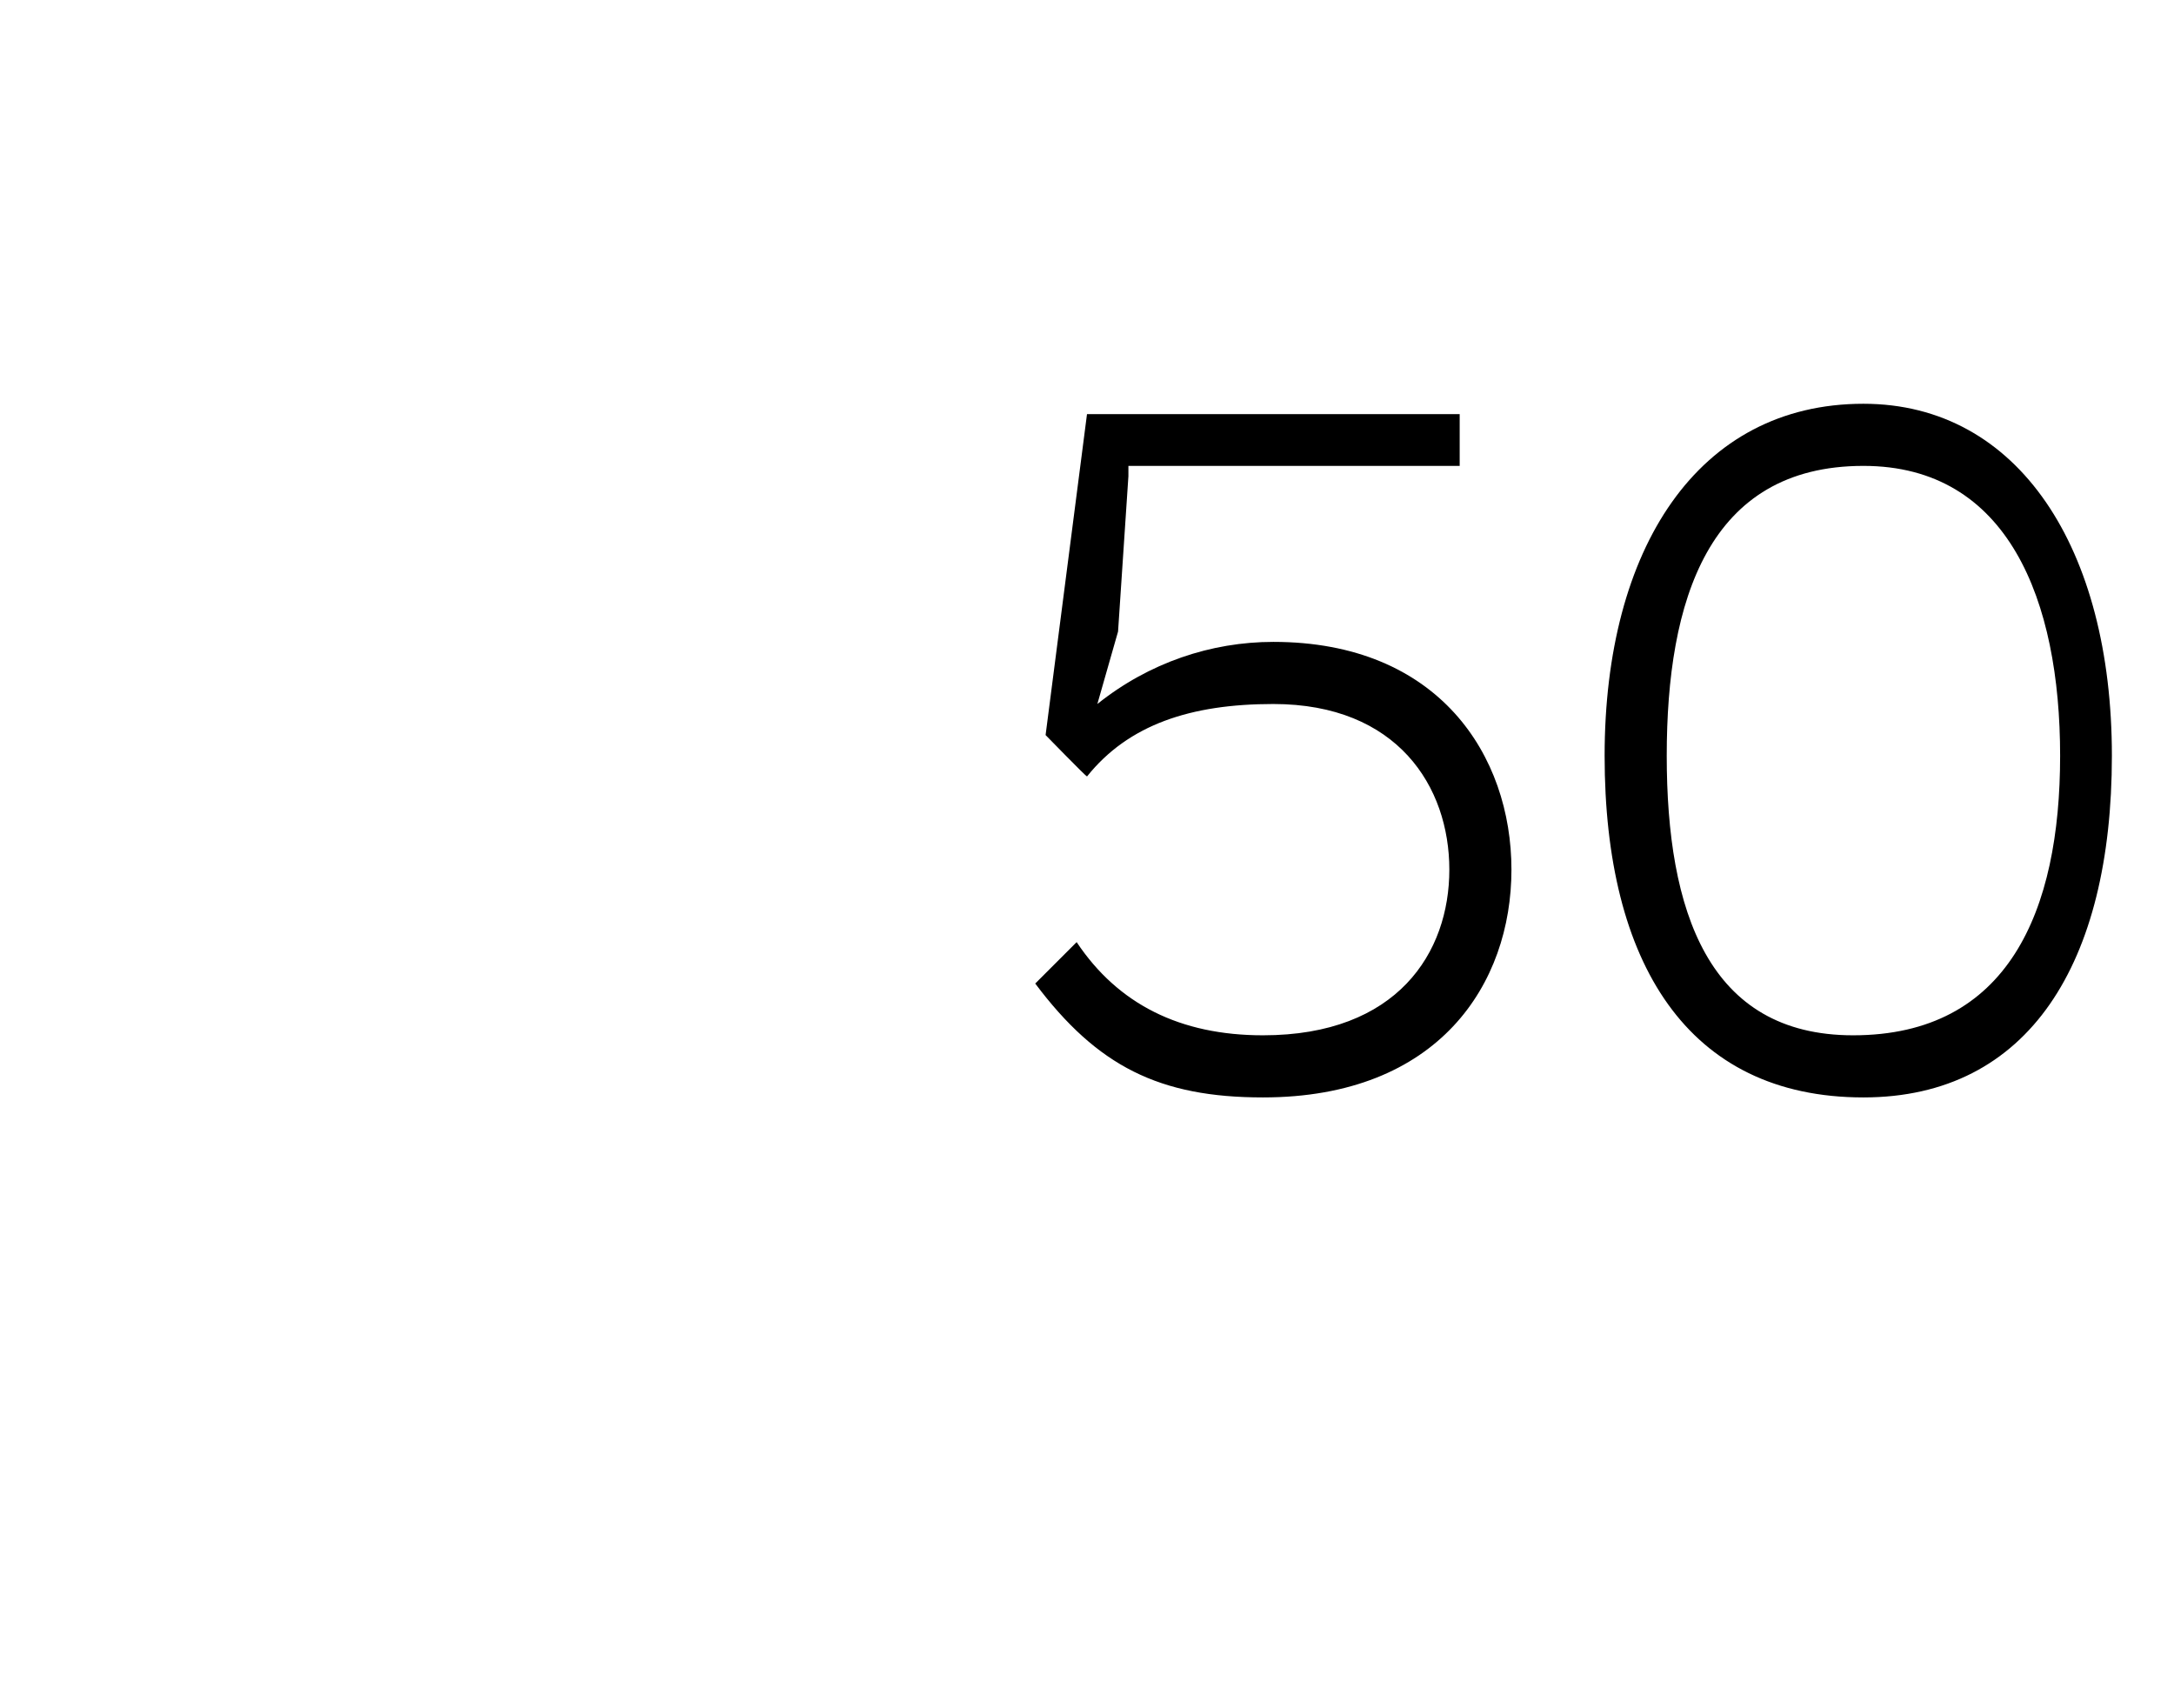 <?xml version="1.0" standalone="no"?><!DOCTYPE svg PUBLIC "-//W3C//DTD SVG 1.1//EN" "http://www.w3.org/Graphics/SVG/1.1/DTD/svg11.dtd"><svg xmlns="http://www.w3.org/2000/svg" version="1.1" width="21px" height="16.5px" viewBox="0 -4 21 16.5" style="top:-4px">  <desc>50</desc>  <defs/>  <g id="Polygon151544">    <path d="M 12.2 6.6 C 11.2 6.6 10.6 6.3 10 5.5 C 10 5.5 10.4 5.1 10.4 5.1 C 10.8 5.7 11.4 6 12.2 6 C 13.5 6 14 5.2 14 4.4 C 14 3.6 13.5 2.8 12.3 2.8 C 11.5 2.8 10.9 3 10.5 3.5 C 10.49 3.5 10.1 3.1 10.1 3.1 L 10.5 0 L 14.1 0 L 14.1 0.5 L 10.9 0.5 L 10.9 0.6 L 10.8 2.1 L 10.6 2.8 C 10.6 2.8 10.61 2.82 10.6 2.8 C 11.1 2.4 11.7 2.2 12.3 2.2 C 13.9 2.2 14.6 3.3 14.6 4.4 C 14.6 5.5 13.9 6.6 12.2 6.6 Z M 18 0.5 C 16.5 0.5 16.1 1.8 16.1 3.3 C 16.1 4.8 16.5 6 17.9 6 C 19.4 6 19.9 4.8 19.9 3.3 C 19.9 1.8 19.4 0.5 18 0.5 Z M 18 6.6 C 16.3 6.6 15.5 5.3 15.5 3.3 C 15.5 1.3 16.4 -0.1 18 -0.1 C 19.5 -0.1 20.4 1.3 20.4 3.3 C 20.4 5.3 19.6 6.6 18 6.6 Z " stroke="none" fill="#000"/>  </g></svg>